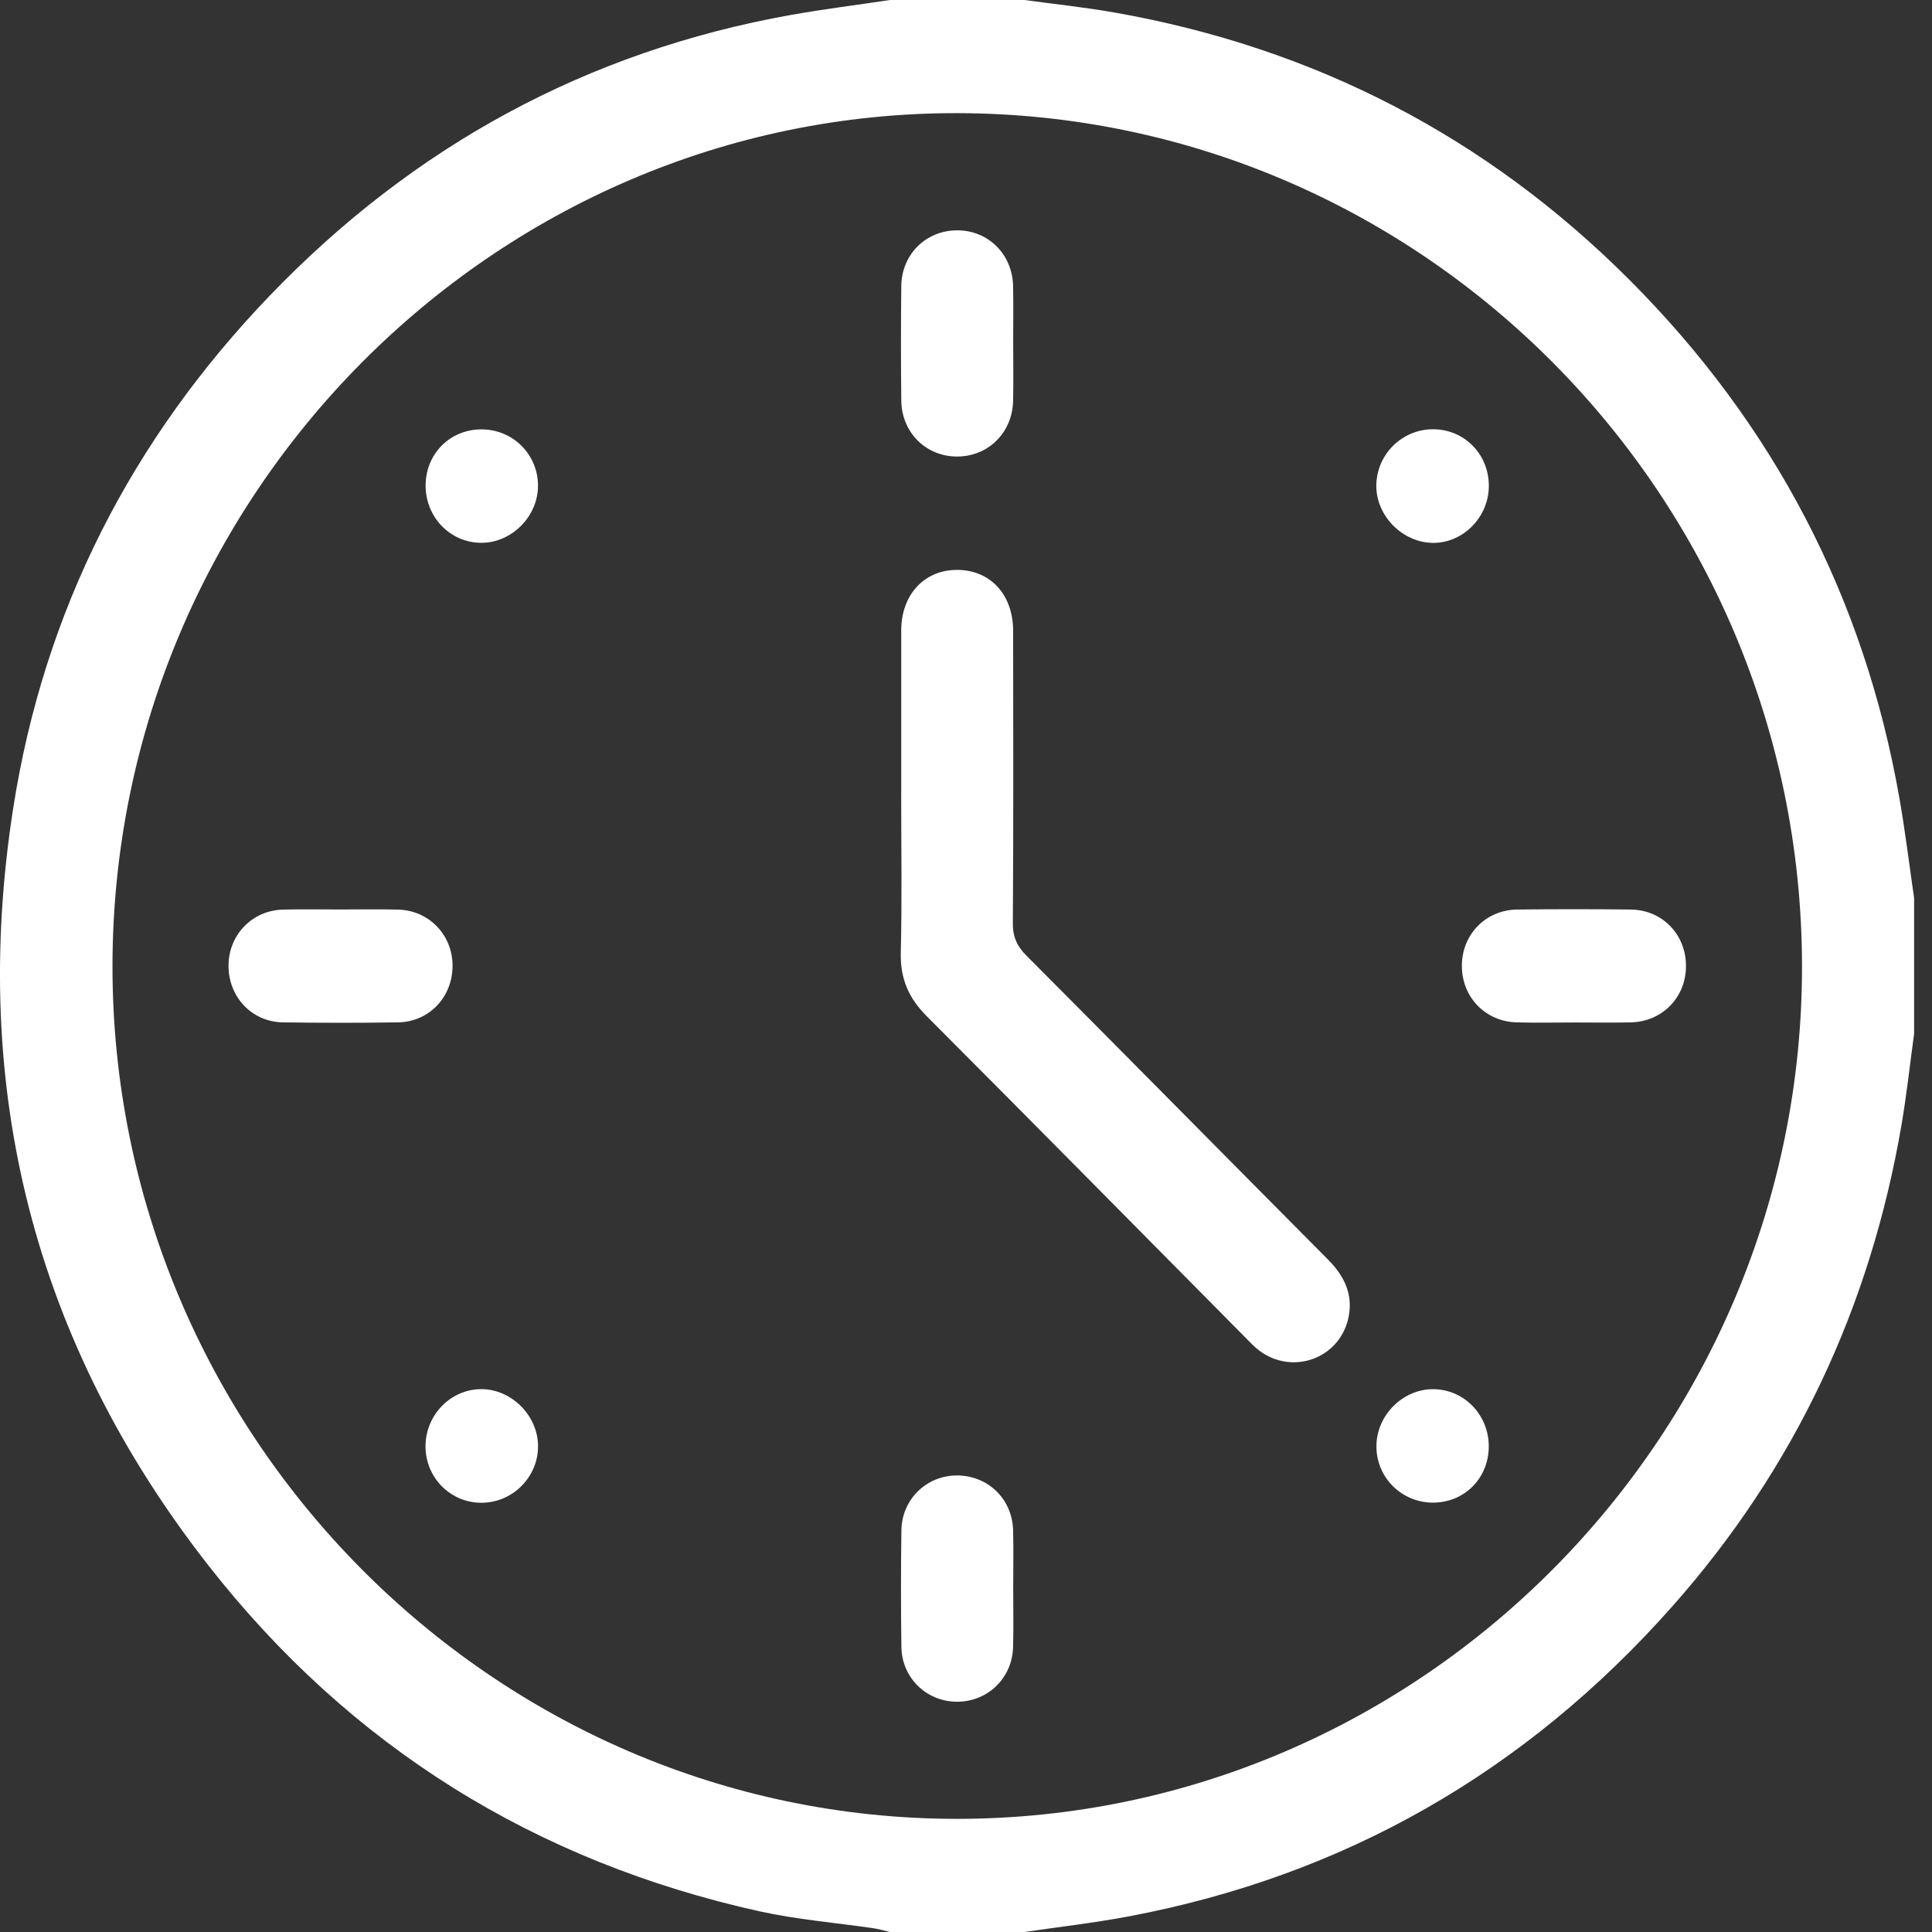 <svg xmlns="http://www.w3.org/2000/svg" width="53" height="53" viewBox="0 0 53 53" fill="none"><rect x="0" y="0" width="53" height="53" fill="#333333" stroke="none"/><path d="M24.414 0C25.644 0 26.874 0 28.106 0C28.93 0.113 29.759 0.2 30.577 0.344C36.042 1.308 40.772 3.74 44.711 7.688C48.645 11.632 51.135 16.365 52.105 21.89C52.265 22.801 52.376 23.72 52.509 24.635V28.362C52.395 29.193 52.305 30.028 52.164 30.855C51.308 35.861 49.227 40.287 45.871 44.073C41.849 48.611 36.867 51.468 30.923 52.579C29.991 52.754 29.044 52.861 28.104 53H24.413C24.266 52.965 24.121 52.921 23.971 52.899C22.926 52.745 21.866 52.66 20.837 52.433C14.694 51.072 9.613 47.924 5.717 42.944C0.935 36.831 -0.835 29.859 0.361 22.179C1.206 16.752 3.608 12.056 7.401 8.11C11.345 4.007 16.101 1.412 21.691 0.411C22.595 0.25 23.506 0.137 24.414 0ZM26.26 49.896C39.014 49.892 49.457 39.34 49.434 26.483C49.41 13.612 39.037 3.136 26.281 3.104C13.553 3.072 3.101 13.609 3.086 26.489C3.071 39.347 13.52 49.9 26.26 49.896Z" fill="white"></path><path d="M24.723 21.792C24.723 20.292 24.721 18.79 24.723 17.29C24.726 16.318 25.349 15.64 26.24 15.634C27.156 15.625 27.792 16.304 27.793 17.305C27.796 19.979 27.803 22.652 27.785 25.325C27.782 25.705 27.901 25.959 28.163 26.221C30.926 28.993 33.675 31.781 36.434 34.556C36.891 35.016 37.136 35.539 36.983 36.185C36.721 37.285 35.441 37.729 34.539 37.046C34.404 36.943 34.286 36.816 34.165 36.693C31.253 33.754 28.348 30.808 25.425 27.88C24.93 27.385 24.693 26.849 24.711 26.137C24.747 24.689 24.722 23.24 24.722 21.791L24.723 21.792Z" fill="white"></path><path d="M27.795 9.449C27.795 9.965 27.804 10.481 27.792 10.998C27.773 11.87 27.107 12.525 26.255 12.524C25.403 12.524 24.736 11.867 24.725 10.992C24.713 9.943 24.713 8.893 24.725 7.844C24.736 6.971 25.407 6.317 26.261 6.319C27.113 6.319 27.774 6.976 27.792 7.851C27.803 8.383 27.794 8.918 27.794 9.45L27.795 9.449Z" fill="white"></path><path d="M9.341 24.95C9.87 24.95 10.399 24.939 10.926 24.953C11.763 24.975 12.405 25.64 12.415 26.474C12.425 27.336 11.782 28.032 10.926 28.046C9.87 28.062 8.812 28.062 7.756 28.046C6.9 28.032 6.258 27.336 6.269 26.474C6.278 25.64 6.922 24.975 7.758 24.953C8.285 24.939 8.814 24.95 9.343 24.95H9.341Z" fill="white"></path><path d="M43.149 28.05C42.638 28.05 42.125 28.06 41.614 28.047C40.751 28.028 40.102 27.356 40.103 26.496C40.103 25.637 40.754 24.962 41.62 24.951C42.66 24.939 43.699 24.939 44.739 24.951C45.605 24.962 46.253 25.64 46.251 26.501C46.251 27.361 45.601 28.029 44.733 28.047C44.205 28.058 43.677 28.049 43.149 28.049V28.05Z" fill="white"></path><path d="M27.795 43.579C27.795 44.111 27.806 44.646 27.792 45.178C27.769 46.044 27.088 46.692 26.235 46.683C25.409 46.673 24.74 46.024 24.728 45.181C24.713 44.114 24.713 43.047 24.728 41.98C24.74 41.136 25.406 40.487 26.232 40.476C27.088 40.465 27.769 41.112 27.792 41.978C27.806 42.51 27.795 43.044 27.795 43.577V43.579Z" fill="white"></path><path d="M39.383 11.777C40.228 11.815 40.869 12.516 40.842 13.377C40.816 14.244 40.069 14.944 39.231 14.89C38.406 14.836 37.725 14.091 37.757 13.275C37.791 12.411 38.519 11.739 39.383 11.777Z" fill="white"></path><path d="M40.841 39.692C40.833 40.557 40.17 41.22 39.314 41.221C38.443 41.223 37.745 40.519 37.759 39.654C37.773 38.82 38.477 38.115 39.301 38.109C40.159 38.103 40.849 38.814 40.841 39.692Z" fill="white"></path><path d="M13.218 11.779C14.068 11.784 14.75 12.459 14.759 13.308C14.769 14.155 14.043 14.894 13.201 14.891C12.342 14.887 11.662 14.175 11.676 13.293C11.69 12.432 12.36 11.773 13.218 11.779Z" fill="white"></path><path d="M11.673 39.681C11.67 38.811 12.377 38.095 13.226 38.108C14.044 38.12 14.754 38.84 14.76 39.664C14.767 40.521 14.055 41.232 13.193 41.225C12.351 41.218 11.676 40.534 11.673 39.681Z" fill="white"></path></svg>
